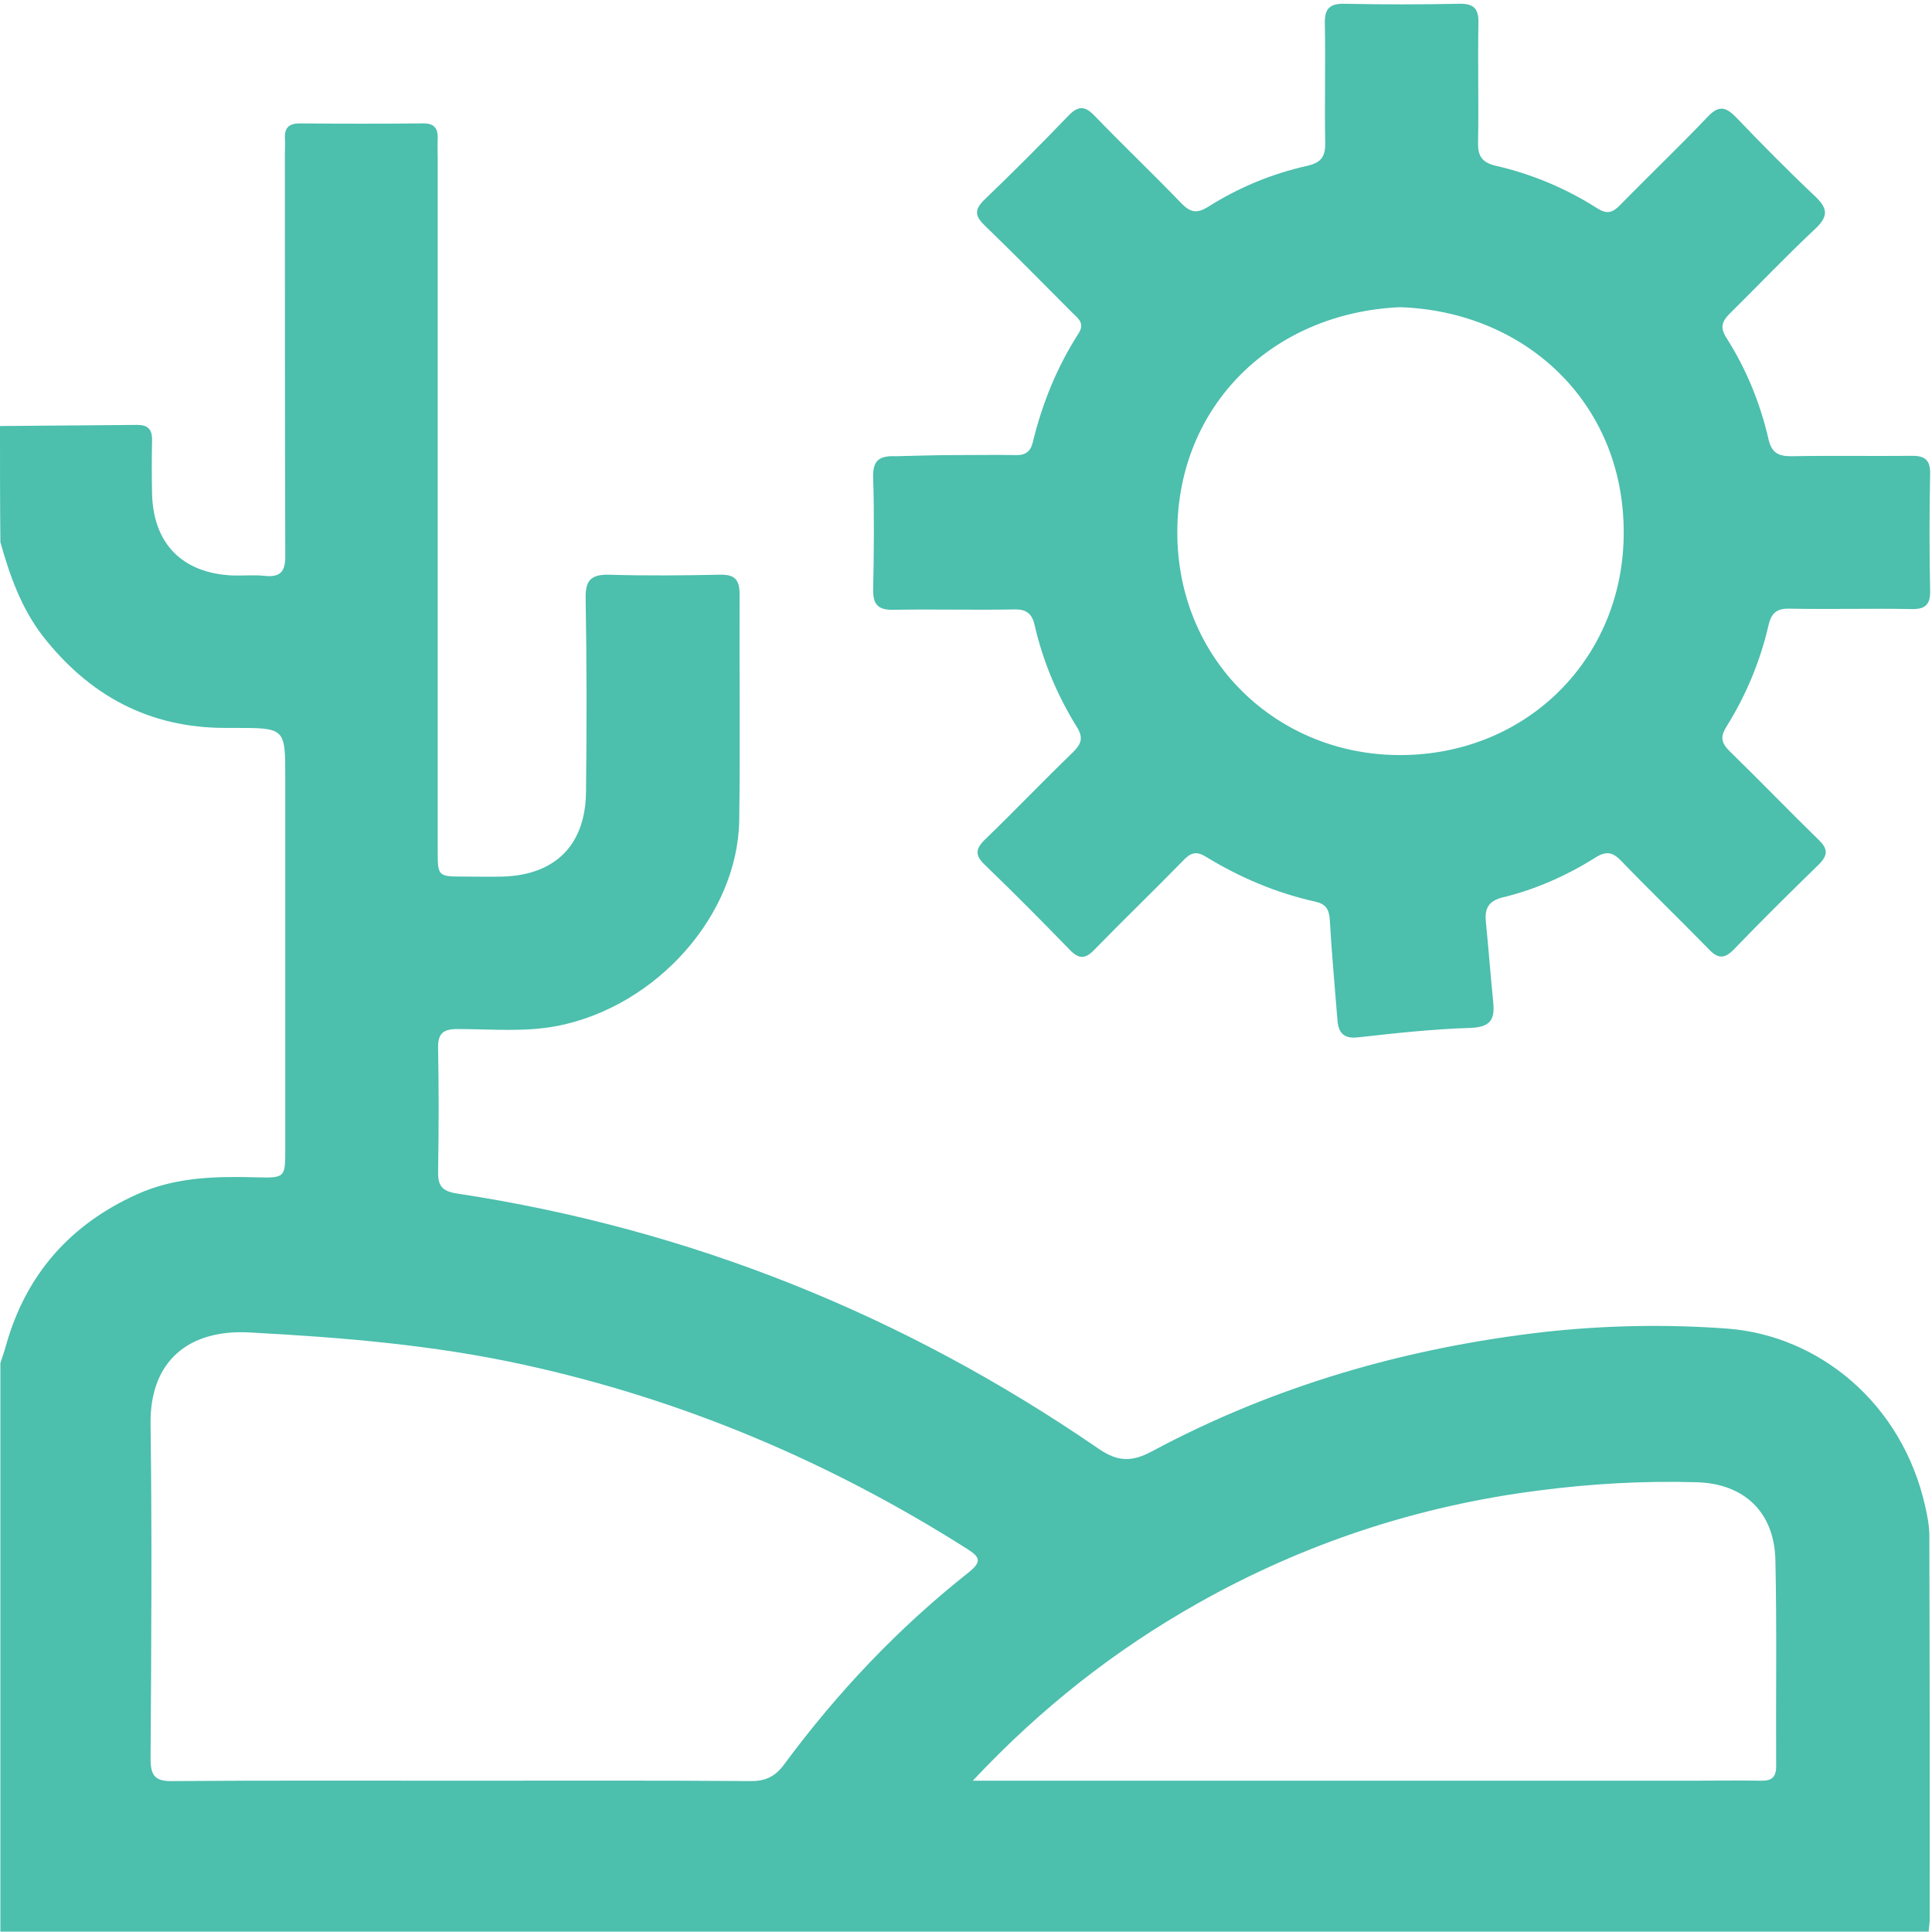 <svg width="70" height="70" viewBox="0 0 70 70" fill="none" xmlns="http://www.w3.org/2000/svg">
<g clip-path="url(#clip0_463_63)">
<path d="M0 15.436C1.654 15.422 3.322 15.409 4.977 15.395C5.346 15.395 5.51 15.546 5.51 15.928C5.496 16.585 5.496 17.241 5.51 17.911C5.564 19.715 6.617 20.768 8.422 20.85C8.805 20.864 9.201 20.823 9.584 20.864C10.213 20.932 10.35 20.659 10.336 20.071C10.322 15.245 10.322 10.432 10.322 5.606C10.322 5.401 10.336 5.196 10.322 4.991C10.309 4.608 10.5 4.471 10.855 4.471C12.359 4.485 13.863 4.485 15.354 4.471C15.736 4.471 15.873 4.663 15.859 5.018C15.846 5.251 15.859 5.469 15.859 5.702C15.859 14.069 15.859 22.436 15.859 30.803C15.859 31.76 15.859 31.76 16.844 31.76C17.295 31.76 17.76 31.774 18.211 31.76C20.111 31.706 21.205 30.626 21.232 28.712C21.26 26.374 21.26 24.022 21.219 21.684C21.205 21.042 21.396 20.809 22.066 20.823C23.406 20.864 24.746 20.85 26.086 20.823C26.619 20.809 26.797 21.001 26.797 21.534C26.783 24.268 26.824 26.989 26.783 29.723C26.729 33.155 23.803 36.436 20.248 37.161C19.031 37.407 17.801 37.284 16.57 37.284C16.037 37.284 15.859 37.462 15.873 37.995C15.9 39.471 15.9 40.948 15.873 42.425C15.859 42.944 15.996 43.163 16.57 43.245C25.02 44.53 32.758 47.647 39.799 52.487C40.496 52.965 41.002 52.979 41.74 52.583C46.184 50.204 50.941 48.837 55.932 48.262C58.147 48.016 60.389 47.975 62.603 48.139C65.912 48.399 68.92 50.846 69.754 54.579C69.836 54.934 69.904 55.29 69.904 55.659C69.918 60.28 69.918 64.887 69.918 69.508C69.918 69.672 69.891 69.823 69.877 69.987C46.594 69.987 23.297 69.987 0.014 69.987C0.014 63.124 0.014 56.247 0.014 49.383C0.082 49.165 0.164 48.96 0.219 48.741C0.943 46.171 2.543 44.366 4.963 43.272C6.357 42.643 7.82 42.616 9.311 42.657C10.336 42.684 10.336 42.657 10.336 41.618C10.336 37.133 10.336 32.663 10.336 28.178C10.336 26.374 10.336 26.374 8.504 26.374C8.395 26.374 8.271 26.374 8.162 26.374C5.4 26.374 3.227 25.198 1.545 23.038C0.766 22.026 0.355 20.85 0.014 19.647C-3.33806e-06 18.266 0 16.844 0 15.436ZM16.789 64.518C20.262 64.518 23.748 64.505 27.221 64.532C27.754 64.532 28.096 64.354 28.41 63.93C30.338 61.319 32.553 58.981 35.096 56.971C35.588 56.575 35.506 56.411 35.027 56.11C30.064 52.965 24.746 50.71 19.004 49.452C15.709 48.727 12.373 48.454 9.01 48.276C6.85 48.167 5.428 49.301 5.455 51.585C5.51 55.632 5.482 59.678 5.455 63.725C5.455 64.354 5.633 64.546 6.262 64.532C9.789 64.505 13.289 64.518 16.789 64.518ZM35.246 64.518C35.67 64.518 35.916 64.518 36.162 64.518C44.557 64.518 52.951 64.518 61.332 64.518C62.152 64.518 62.973 64.505 63.793 64.518C64.203 64.532 64.367 64.382 64.353 63.958C64.34 61.483 64.381 58.995 64.326 56.52C64.285 54.784 63.191 53.745 61.455 53.704C59.541 53.649 57.641 53.758 55.74 54.005C51.365 54.565 47.25 55.919 43.395 58.093C40.414 59.774 37.734 61.866 35.246 64.518Z" fill="#4CBFAD"/>
<path d="M34.535 16.489C35.287 16.489 36.039 16.475 36.791 16.489C37.147 16.503 37.338 16.366 37.42 16.024C37.762 14.616 38.295 13.303 39.074 12.087C39.307 11.731 39.088 11.553 38.869 11.348C37.803 10.282 36.764 9.216 35.684 8.176C35.328 7.835 35.287 7.602 35.67 7.233C36.709 6.235 37.721 5.223 38.705 4.198C39.047 3.842 39.293 3.815 39.648 4.184C40.688 5.264 41.781 6.303 42.82 7.383C43.135 7.698 43.367 7.739 43.75 7.507C44.871 6.796 46.088 6.29 47.387 6.003C47.838 5.893 48.016 5.702 48.016 5.21C47.988 3.76 48.029 2.298 48.002 0.848C47.988 0.315 48.18 0.124 48.713 0.137C50.094 0.165 51.488 0.165 52.869 0.137C53.416 0.124 53.58 0.329 53.566 0.848C53.539 2.284 53.58 3.719 53.553 5.141C53.539 5.633 53.676 5.88 54.182 6.003C55.494 6.303 56.738 6.823 57.873 7.548C58.215 7.766 58.42 7.712 58.693 7.438C59.746 6.358 60.826 5.333 61.865 4.239C62.262 3.815 62.522 3.856 62.904 4.253C63.834 5.223 64.777 6.18 65.748 7.096C66.213 7.534 66.268 7.821 65.775 8.286C64.709 9.284 63.711 10.337 62.672 11.362C62.385 11.649 62.316 11.868 62.549 12.237C63.273 13.372 63.779 14.616 64.08 15.928C64.189 16.393 64.422 16.53 64.887 16.53C66.336 16.503 67.799 16.53 69.248 16.516C69.74 16.503 69.945 16.667 69.932 17.173C69.904 18.581 69.904 19.989 69.932 21.397C69.945 21.889 69.768 22.081 69.262 22.067C67.785 22.04 66.309 22.081 64.832 22.053C64.381 22.04 64.176 22.218 64.08 22.641C63.779 23.954 63.26 25.198 62.549 26.333C62.33 26.688 62.357 26.907 62.658 27.208C63.752 28.274 64.805 29.368 65.898 30.434C66.24 30.762 66.227 30.995 65.898 31.323C64.859 32.335 63.82 33.36 62.809 34.413C62.467 34.755 62.234 34.727 61.92 34.399C60.867 33.319 59.787 32.28 58.748 31.2C58.447 30.885 58.215 30.817 57.818 31.063C56.779 31.719 55.645 32.225 54.455 32.512C53.895 32.649 53.785 32.95 53.84 33.442C53.935 34.385 54.004 35.343 54.1 36.286C54.168 36.928 54.018 37.215 53.279 37.243C51.926 37.284 50.559 37.434 49.205 37.585C48.631 37.653 48.48 37.366 48.453 36.901C48.357 35.698 48.248 34.508 48.18 33.305C48.152 32.923 48.016 32.745 47.633 32.663C46.225 32.348 44.912 31.788 43.682 31.036C43.326 30.817 43.121 30.913 42.875 31.173C41.809 32.266 40.715 33.319 39.648 34.413C39.32 34.755 39.088 34.755 38.76 34.413C37.748 33.374 36.723 32.335 35.67 31.323C35.328 30.995 35.342 30.762 35.67 30.434C36.75 29.395 37.789 28.302 38.869 27.262C39.17 26.962 39.266 26.743 39.02 26.346C38.309 25.198 37.789 23.968 37.488 22.655C37.393 22.231 37.188 22.067 36.736 22.081C35.287 22.108 33.824 22.067 32.375 22.094C31.801 22.108 31.623 21.889 31.637 21.343C31.664 20.003 31.678 18.663 31.637 17.323C31.609 16.667 31.869 16.503 32.471 16.53C33.127 16.516 33.838 16.489 34.535 16.489ZM50.723 11.13C46.115 11.335 42.67 14.684 42.656 19.264C42.643 23.927 46.293 27.385 50.777 27.358C55.357 27.331 58.844 23.817 58.83 19.278C58.83 14.602 55.275 11.28 50.723 11.13Z" fill="#4CBFAD"/>
</g>
<defs>
<clipPath id="clip0_463_63">
<rect width="70" height="70" fill="white"/>
</clipPath>
</defs>
</svg>
